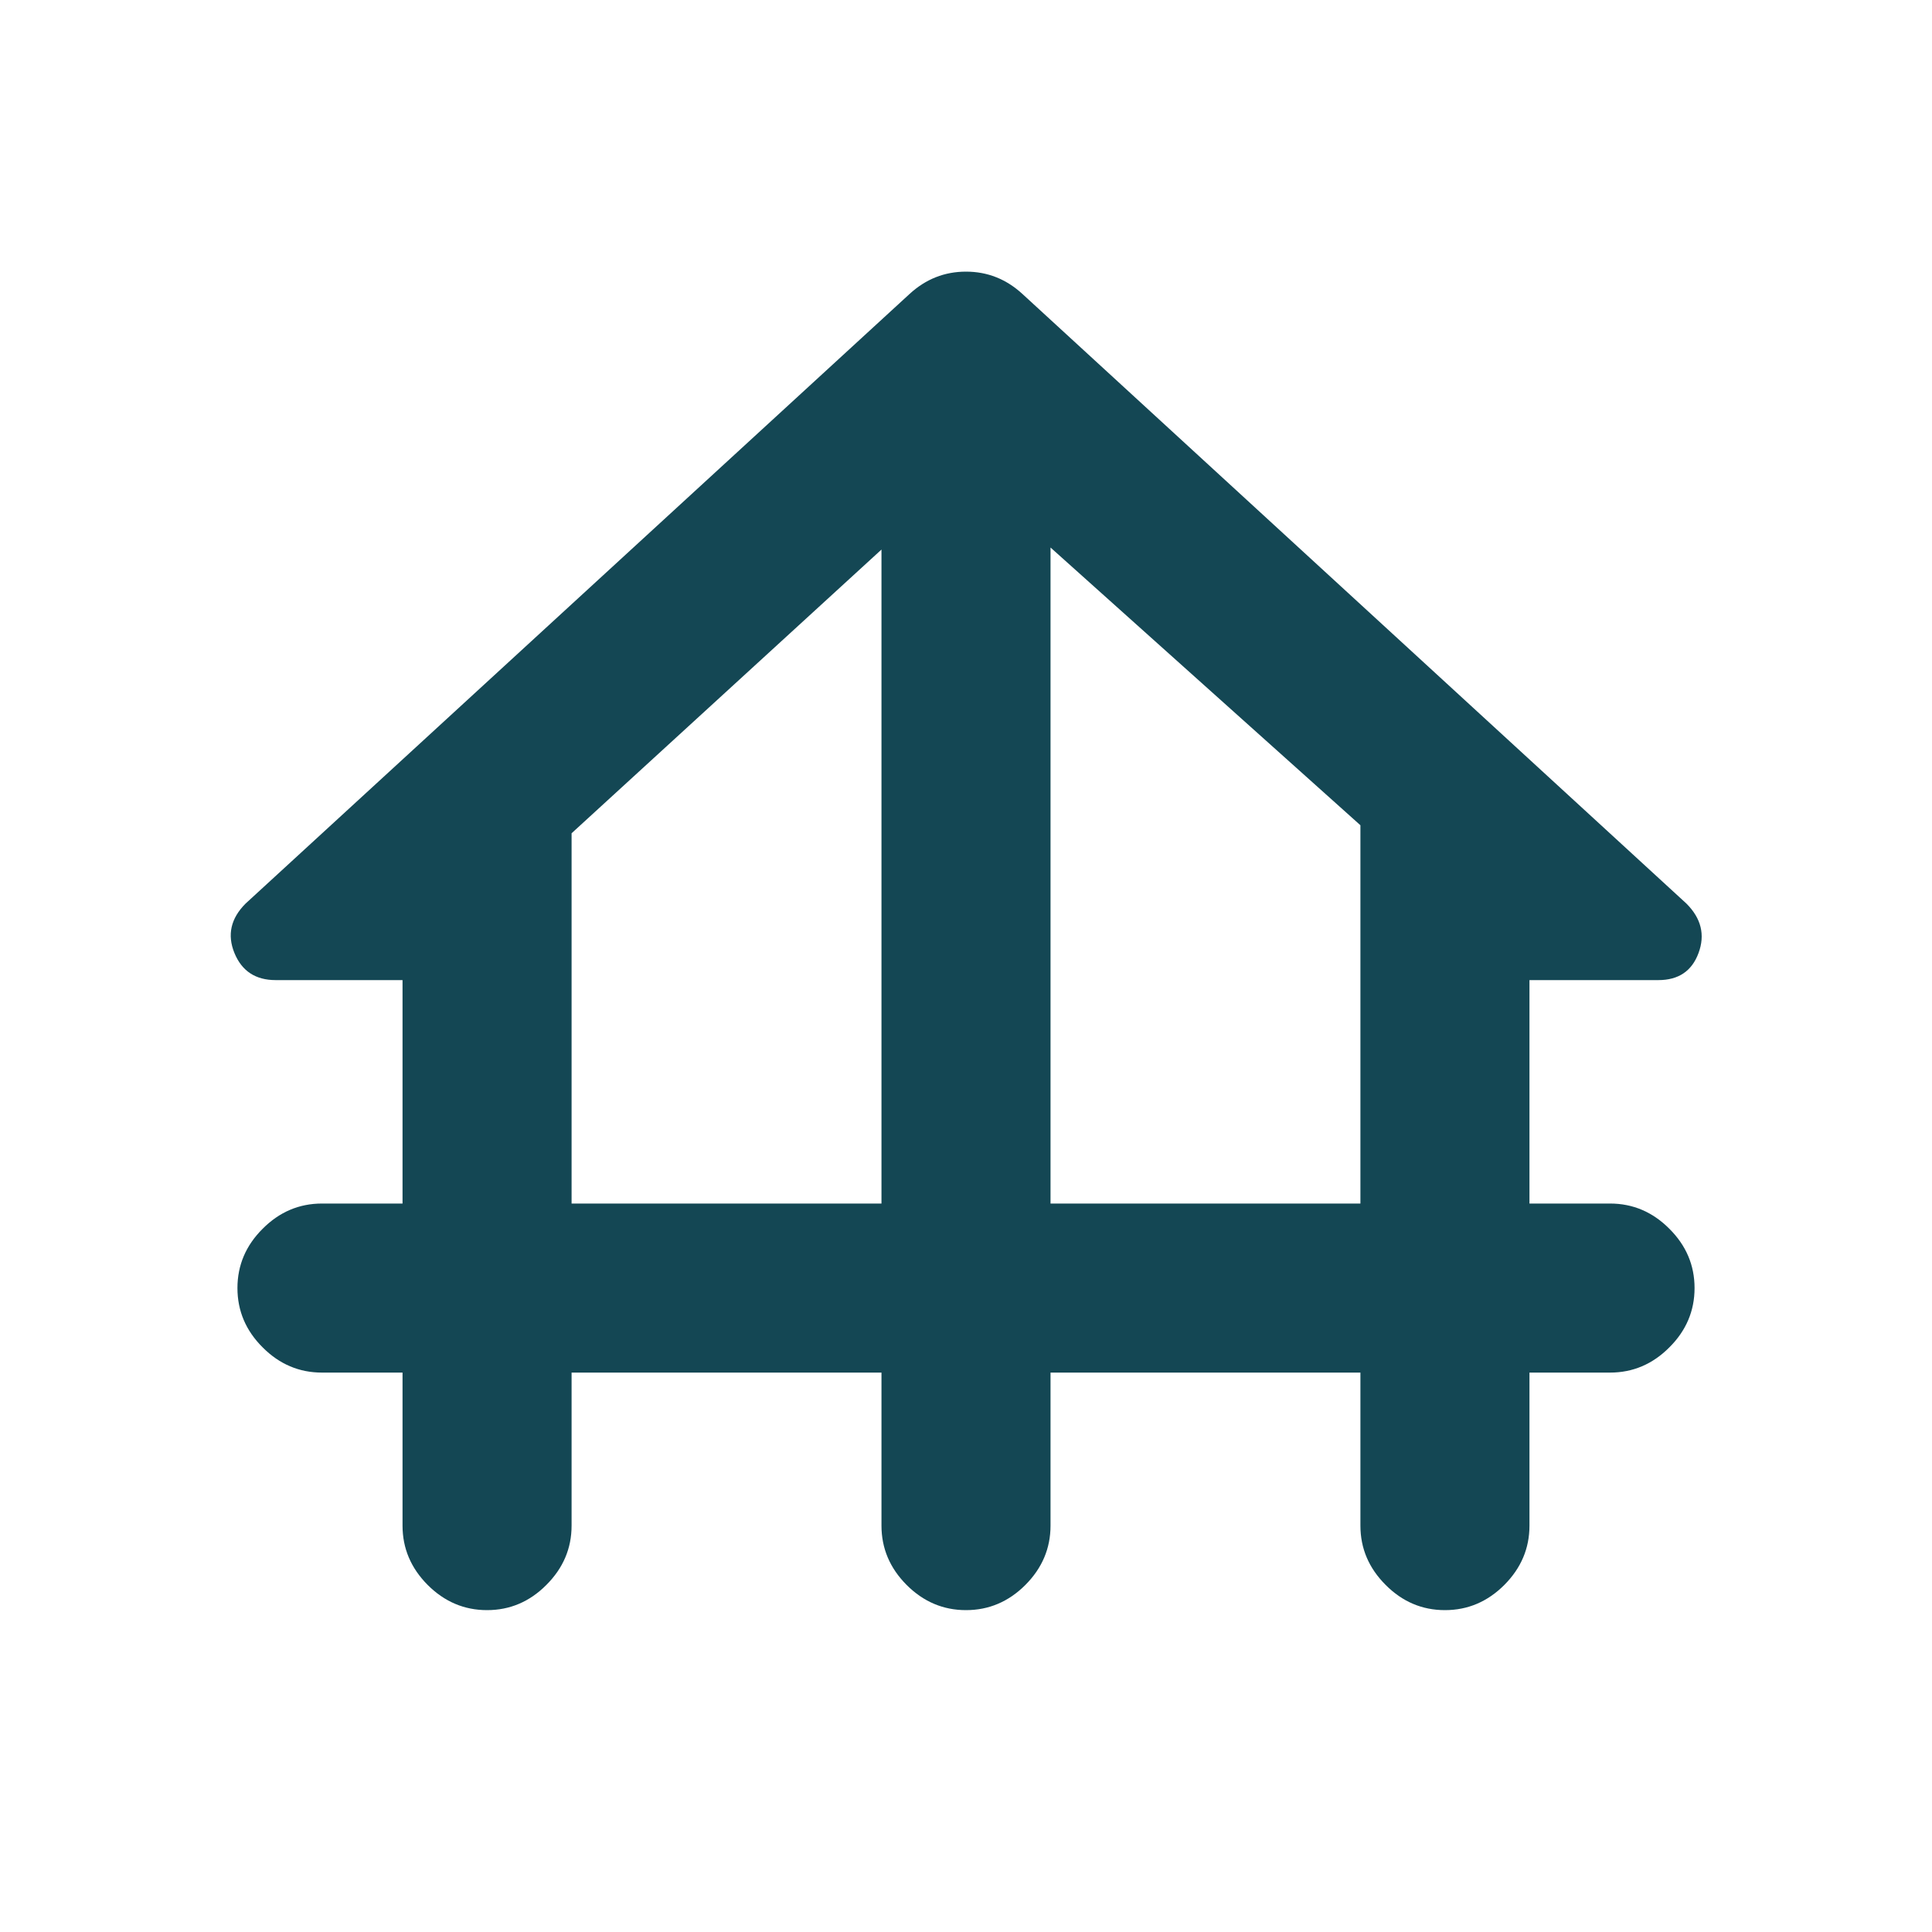<svg width="20" height="20" viewBox="0 0 20 20" fill="none" xmlns="http://www.w3.org/2000/svg">
<path d="M5.042 16.668C4.806 16.668 4.601 16.581 4.427 16.407C4.254 16.233 4.167 16.029 4.167 15.793V14.209H3.333C3.097 14.209 2.892 14.122 2.719 13.948C2.545 13.775 2.458 13.57 2.458 13.334C2.458 13.098 2.545 12.893 2.719 12.72C2.892 12.546 3.097 12.459 3.333 12.459H4.167V10.146H2.854C2.646 10.146 2.504 10.053 2.427 9.866C2.35 9.678 2.389 9.507 2.542 9.354L9.417 3.042C9.584 2.889 9.778 2.812 10 2.812C10.222 2.812 10.416 2.889 10.583 3.042L17.458 9.354C17.611 9.507 17.653 9.678 17.583 9.866C17.514 10.053 17.375 10.146 17.167 10.146H15.833V12.459H16.667C16.903 12.459 17.108 12.546 17.281 12.72C17.455 12.893 17.542 13.098 17.542 13.334C17.542 13.57 17.455 13.775 17.281 13.948C17.108 14.122 16.903 14.209 16.667 14.209H15.833V15.793C15.833 16.029 15.746 16.233 15.573 16.407C15.399 16.581 15.194 16.668 14.958 16.668C14.722 16.668 14.517 16.581 14.344 16.407C14.17 16.233 14.083 16.029 14.083 15.793V14.209H10.875V15.793C10.875 16.029 10.788 16.233 10.615 16.407C10.441 16.581 10.236 16.668 10 16.668C9.764 16.668 9.559 16.581 9.385 16.407C9.212 16.233 9.125 16.029 9.125 15.793V14.209H5.917V15.793C5.917 16.029 5.83 16.233 5.656 16.407C5.483 16.581 5.278 16.668 5.042 16.668ZM5.917 12.459H9.125V5.689L5.917 8.626V12.459ZM10.875 12.459H14.083V8.543L10.875 5.668V12.459Z" fill="#144754"/>
</svg>
